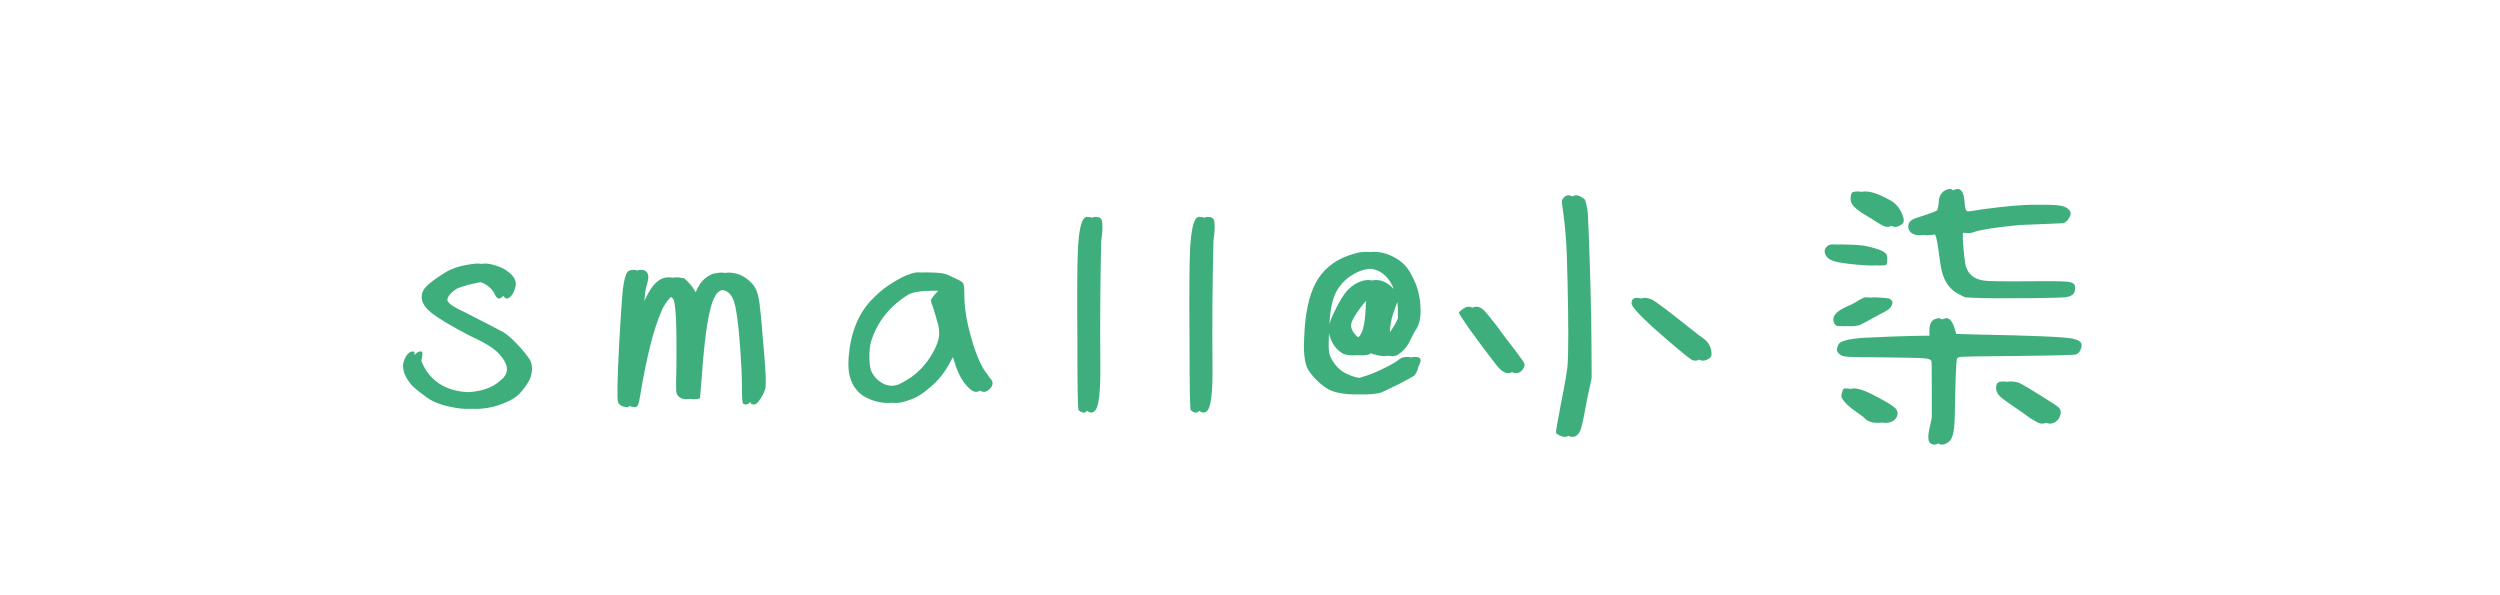 <svg xmlns="http://www.w3.org/2000/svg" viewBox="0 0 210 50" width="210" height="50">
	<style>
		tspan { white-space:pre }
	</style>
	<path id="small@小柒 " fill="#3eaf7c" d="M40.58 22.15Q40.9 22.1 41.45 22.25Q42.03 22.4 42.4 22.63Q43.55 23.35 43.28 24.15Q43.13 24.75 42.78 25Q42.45 25.25 42.2 24.7Q42.03 24.3 41.6 24Q41.2 23.7 40.78 23.65Q40.5 23.65 39.65 23.85Q38.8 24.05 38.33 24.27Q37.68 24.7 37.58 25.13Q37.5 25.52 38.95 26.18Q41.83 27.65 42.33 27.93Q42.88 28.3 43.53 29Q44.18 29.7 44.53 30.25Q44.85 30.9 44.53 31.8Q44.18 32.52 43.58 33.13Q42.98 33.7 41.68 34.1Q40.2 34.52 38.78 34.23Q37.35 33.98 36.55 33.42Q35.75 32.85 35.28 32.4Q34.53 31.52 34.53 30.85Q34.45 30.63 34.65 30.13Q34.95 29.52 35.33 29.52Q35.48 29.52 35.48 29.65Q35.5 29.77 35.4 30.32Q35.75 31.27 36.53 31.95Q37.7 32.95 39.68 32.95Q41.65 32.92 42.7 31.95Q43.58 31.27 43.03 30.32Q42.68 29.73 42.1 29.3Q41.53 28.85 40.08 28.18Q37.78 26.98 36.93 26.3Q36.08 25.63 36.08 24.95Q36.08 24.45 36.45 24.07Q36.83 23.67 37.95 22.95Q38.9 22.32 40.58 22.15ZM39.92 22.15Q40.25 22.1 40.8 22.25Q41.37 22.4 41.75 22.63Q42.9 23.35 42.62 24.15Q42.47 24.75 42.12 25Q41.8 25.25 41.55 24.7Q41.37 24.3 40.95 24Q40.55 23.7 40.12 23.65Q39.85 23.65 39 23.85Q38.15 24.05 37.67 24.27Q37.02 24.7 36.92 25.13Q36.85 25.52 38.3 26.18Q41.17 27.65 41.67 27.93Q42.22 28.3 42.87 29Q43.52 29.7 43.87 30.25Q44.2 30.9 43.87 31.8Q43.52 32.52 42.92 33.13Q42.32 33.7 41.02 34.1Q39.55 34.52 38.12 34.23Q36.7 33.98 35.9 33.42Q35.1 32.85 34.62 32.4Q33.87 31.52 33.87 30.85Q33.8 30.63 34 30.13Q34.3 29.52 34.67 29.52Q34.82 29.52 34.82 29.65Q34.85 29.77 34.75 30.32Q35.1 31.27 35.87 31.95Q37.05 32.95 39.02 32.95Q41 32.92 42.05 31.95Q42.92 31.27 42.37 30.32Q42.02 29.73 41.45 29.3Q40.87 28.85 39.42 28.18Q37.12 26.98 36.27 26.3Q35.42 25.63 35.42 24.95Q35.42 24.45 35.8 24.07Q36.17 23.67 37.3 22.95Q38.25 22.32 39.92 22.15ZM60.6 22.98Q61.13 22.88 61.3 22.9Q62.4 22.95 63.2 23.85Q63.58 24.25 63.73 25.05Q63.88 25.82 64.1 28.7Q64.43 32.1 64.28 32.67Q64.18 33.02 63.93 33.42Q63.68 33.8 63.53 33.92Q63.23 34.05 63.08 33.9Q62.98 33.83 62.98 32.33Q62.98 31.18 62.83 29.15Q62.68 27.13 62.5 26.2Q62.35 25.17 62.03 24.77Q61.73 24.35 61.03 24.32Q60.33 24.3 60.05 24.92Q59.33 26.15 58.95 31.63L58.8 33.45L58.58 33.52Q58 33.58 57.75 33.38Q57.5 33.25 57.45 32.85Q57.43 32.42 57.48 30.65Q57.53 26.1 57.25 25.2Q57.18 25.05 56.98 24.9Q56.8 24.75 56.7 24.75Q56.5 24.73 56.1 25.23Q55.7 25.73 55.5 26.3Q54.6 28.38 53.83 32.9Q53.7 33.75 53.6 34Q53.5 34.23 53.28 34.2Q52.75 34.15 52.58 33.8Q52.43 33.42 52.68 28.68Q52.85 25.48 52.98 24.3Q53.13 23.13 53.38 22.82Q53.58 22.65 53.88 22.67Q54.2 22.67 54.3 22.85Q54.6 23.05 54.33 23.98Q54.18 24.27 54.1 25.75L54.03 27.23L54.15 26.9Q54.35 26.3 54.65 25.6Q55.55 23.3 56.78 23.3Q56.93 23.27 57.48 23.38Q58.18 23.98 58.53 24.73L58.75 25.17Q58.8 25.17 59.15 24.42Q59.6 23.32 60.6 22.98ZM59.95 22.98Q60.47 22.88 60.65 22.9Q61.75 22.95 62.55 23.85Q62.92 24.25 63.07 25.05Q63.22 25.82 63.45 28.7Q63.77 32.1 63.62 32.67Q63.52 33.02 63.27 33.42Q63.02 33.8 62.87 33.92Q62.57 34.05 62.42 33.9Q62.32 33.83 62.32 32.33Q62.32 31.18 62.17 29.15Q62.02 27.13 61.85 26.2Q61.7 25.17 61.37 24.77Q61.07 24.35 60.37 24.32Q59.67 24.3 59.4 24.92Q58.67 26.15 58.3 31.63L58.15 33.45L57.92 33.52Q57.35 33.58 57.1 33.38Q56.85 33.25 56.8 32.85Q56.77 32.42 56.82 30.65Q56.87 26.1 56.6 25.2Q56.52 25.05 56.32 24.9Q56.15 24.75 56.05 24.75Q55.85 24.73 55.45 25.23Q55.05 25.73 54.85 26.3Q53.95 28.38 53.17 32.9Q53.05 33.75 52.95 34Q52.85 34.23 52.62 34.2Q52.1 34.15 51.92 33.8Q51.77 33.42 52.02 28.68Q52.2 25.48 52.32 24.3Q52.47 23.13 52.72 22.82Q52.92 22.65 53.22 22.67Q53.55 22.67 53.65 22.85Q53.95 23.05 53.67 23.98Q53.52 24.27 53.45 25.75L53.37 27.23L53.5 26.9Q53.7 26.3 54 25.6Q54.9 23.3 56.12 23.3Q56.27 23.27 56.82 23.38Q57.52 23.98 57.87 24.73L58.1 25.17Q58.15 25.17 58.5 24.42Q58.95 23.32 59.95 22.98ZM77.63 22.88Q78.9 22.88 79.35 23Q79.63 23.07 80.23 23.38Q80.85 23.65 80.88 23.77Q81 23.85 81 24.63Q81 26 81.33 27.4Q82.05 30.38 82.93 31.43Q83 31.52 83.15 31.75Q83.33 31.95 83.35 32.02Q83.48 32.48 82.93 32.83Q82.5 33.13 81.88 32.42Q81.18 31.68 80.75 30.15Q80.43 29.4 80.38 29.4Q80.2 29.68 80 30.07Q79.2 31.7 78.1 32.55Q77.18 33.38 76.3 33.63Q75.7 33.85 75.28 33.85Q74.28 33.85 73.4 33.38Q73.05 33.23 72.68 32.83Q72.3 32.4 72.18 32.02Q71.83 31.25 71.95 29.85Q72.08 28.43 72.55 27.25Q73.08 25.92 74.15 24.9Q74.85 24.2 75.83 23.63Q76.83 23.02 77.63 22.88ZM79.15 24.75L79.48 24.42L78.4 24.42Q76.9 24.42 76.3 24.75Q73.93 26.2 73.15 28.75Q73.03 29.25 73.03 29.98Q73.03 30.68 73.15 31.07Q73.43 31.82 74.2 32.23Q74.55 32.42 75.2 32.42Q75.8 32.42 76.13 32.3Q76.48 32.15 77.18 31.7Q78.25 30.93 78.95 29.73Q79.68 28.5 79.53 27.68Q79.53 27.43 79.28 26.63Q79.05 25.82 78.9 25.5L78.85 25.25Q78.85 25.13 79.15 24.75ZM76.97 22.88Q78.25 22.88 78.7 23Q78.97 23.07 79.57 23.38Q80.2 23.65 80.22 23.77Q80.35 23.85 80.35 24.63Q80.35 26 80.67 27.4Q81.4 30.38 82.27 31.43Q82.35 31.52 82.5 31.75Q82.67 31.95 82.7 32.02Q82.82 32.48 82.27 32.83Q81.85 33.13 81.22 32.42Q80.52 31.68 80.1 30.15Q79.77 29.4 79.72 29.4Q79.55 29.68 79.35 30.07Q78.55 31.7 77.45 32.55Q76.52 33.38 75.65 33.63Q75.05 33.85 74.62 33.85Q73.62 33.85 72.75 33.38Q72.4 33.23 72.02 32.83Q71.65 32.4 71.52 32.02Q71.17 31.25 71.3 29.85Q71.42 28.43 71.9 27.25Q72.42 25.92 73.5 24.9Q74.2 24.2 75.17 23.63Q76.17 23.02 76.97 22.88ZM78.5 24.75L78.82 24.42L77.75 24.42Q76.25 24.42 75.65 24.75Q73.27 26.2 72.5 28.75Q72.37 29.25 72.37 29.98Q72.37 30.68 72.5 31.07Q72.77 31.82 73.55 32.23Q73.9 32.42 74.55 32.42Q75.15 32.42 75.47 32.3Q75.82 32.15 76.52 31.7Q77.6 30.93 78.3 29.73Q79.02 28.5 78.87 27.68Q78.87 27.43 78.62 26.63Q78.4 25.82 78.25 25.5L78.2 25.25Q78.2 25.13 78.5 24.75ZM91.7 18.35Q91.88 18.17 92.08 18.23Q92.38 18.23 92.45 18.35Q92.6 18.45 92.6 18.92Q92.63 19.38 92.5 20.27Q92.38 25.57 92.43 30.85Q92.45 33.95 92 34.48Q91.68 34.85 91.25 34.45Q91.15 34.33 91.15 28.7Q91.1 22.8 91.2 20.8Q91.33 18.8 91.7 18.35ZM91.05 18.35Q91.22 18.17 91.42 18.23Q91.72 18.23 91.8 18.35Q91.95 18.45 91.95 18.92Q91.97 19.38 91.85 20.27Q91.72 25.57 91.77 30.85Q91.8 33.95 91.35 34.48Q91.02 34.85 90.6 34.45Q90.5 34.33 90.5 28.7Q90.45 22.8 90.55 20.8Q90.67 18.8 91.05 18.35ZM101.13 18.35Q101.3 18.17 101.5 18.23Q101.8 18.23 101.88 18.35Q102.03 18.45 102.03 18.92Q102.05 19.38 101.93 20.27Q101.8 25.57 101.85 30.85Q101.88 33.95 101.43 34.48Q101.1 34.85 100.68 34.45Q100.58 34.33 100.58 28.7Q100.53 22.8 100.63 20.8Q100.75 18.8 101.13 18.35ZM100.47 18.35Q100.65 18.17 100.85 18.23Q101.15 18.23 101.22 18.35Q101.37 18.45 101.37 18.92Q101.4 19.38 101.27 20.27Q101.15 25.57 101.2 30.85Q101.22 33.95 100.77 34.48Q100.45 34.85 100.02 34.45Q99.92 34.33 99.92 28.7Q99.87 22.8 99.97 20.8Q100.1 18.8 100.47 18.35ZM114.7 21.23Q115.88 20.98 117 21.55Q118.13 22.1 118.63 23.23Q119.33 24.48 119.33 26.15Q119.33 27.18 118.88 27.77Q118.8 27.88 118.45 28.6Q118.08 29.4 117.33 29.85Q116.85 30.02 115.95 29.73Q115.58 29.57 115.43 29.57Q115.28 29.57 115.08 29.73Q114.88 29.85 114.35 29.85Q113.85 29.85 113.5 29.73Q112.78 29.32 112.45 28.52Q112.2 27.95 112.28 27.45Q112.35 26.95 112.83 26.02Q113.38 24.88 113.88 24.35Q114.4 23.8 115.08 23.6Q116.08 23.3 116.95 24.15Q117.45 24.57 117.45 25.02Q117.45 25.2 117.2 25.85Q116.75 26.98 116.75 28.02Q116.75 28.35 116.83 28.35Q117.13 28.43 117.83 27.27L118.08 26.77L118.08 26.02Q118.08 25 117.63 24.02Q116.78 22.3 114.95 22.6Q114.25 22.65 113.38 23.23Q112.43 23.92 112.05 24.95Q111.68 25.98 111.63 28.15Q111.58 29.2 111.65 29.63Q111.73 30.02 112 30.4Q112.45 31.1 113.13 31.4Q114.35 31.98 115.13 31.65Q115.68 31.52 116.68 31.05Q117.68 30.57 118.08 30.27Q118.38 29.98 118.88 29.98Q119.33 29.98 119.33 30.27Q119.33 30.45 119.13 30.85Q119.08 31.18 118.83 31.52Q118.6 31.7 117.53 32.25Q116.48 32.77 116 32.98Q115.4 33.15 114.28 33.13Q113.18 33.08 112.58 32.85Q112.1 32.7 111.4 32.08Q110.73 31.43 110.45 30.9Q110.1 30.02 110.2 28.4Q110.3 25.42 111.15 23.8Q112 22.17 113.88 21.48Q113.95 21.45 114.13 21.4Q114.33 21.32 114.45 21.3Q114.6 21.25 114.7 21.23ZM115.38 25.73L115.45 24.77Q115.35 24.63 114.88 25.13Q114.43 25.6 113.98 26.27Q113.53 26.93 113.5 27.23Q113.43 27.7 113.95 28.23Q114.38 28.57 114.63 28.4Q115.3 28.13 115.38 25.73ZM114.05 21.23Q115.22 20.98 116.35 21.55Q117.47 22.1 117.97 23.23Q118.67 24.48 118.67 26.15Q118.67 27.18 118.22 27.77Q118.15 27.88 117.8 28.6Q117.42 29.4 116.67 29.85Q116.2 30.02 115.3 29.73Q114.92 29.57 114.77 29.57Q114.62 29.57 114.42 29.73Q114.22 29.85 113.7 29.85Q113.2 29.85 112.85 29.73Q112.12 29.32 111.8 28.52Q111.55 27.95 111.62 27.45Q111.7 26.95 112.17 26.02Q112.72 24.88 113.22 24.35Q113.75 23.8 114.42 23.6Q115.42 23.3 116.3 24.15Q116.8 24.57 116.8 25.02Q116.8 25.2 116.55 25.85Q116.1 26.98 116.1 28.02Q116.1 28.35 116.17 28.35Q116.47 28.43 117.17 27.27L117.42 26.77L117.42 26.02Q117.42 25 116.97 24.02Q116.12 22.3 114.3 22.6Q113.6 22.65 112.72 23.23Q111.77 23.92 111.4 24.95Q111.02 25.98 110.97 28.15Q110.92 29.2 111 29.63Q111.07 30.02 111.35 30.4Q111.8 31.1 112.47 31.4Q113.7 31.98 114.47 31.65Q115.02 31.52 116.02 31.05Q117.02 30.57 117.42 30.27Q117.72 29.98 118.22 29.98Q118.67 29.98 118.67 30.27Q118.67 30.45 118.47 30.85Q118.42 31.18 118.17 31.52Q117.95 31.7 116.87 32.25Q115.82 32.77 115.35 32.98Q114.75 33.15 113.62 33.13Q112.52 33.08 111.92 32.85Q111.45 32.7 110.75 32.08Q110.07 31.43 109.8 30.9Q109.45 30.02 109.55 28.4Q109.65 25.42 110.5 23.8Q111.35 22.17 113.22 21.48Q113.3 21.45 113.47 21.4Q113.67 21.32 113.8 21.3Q113.95 21.25 114.05 21.23ZM114.72 25.73L114.8 24.77Q114.7 24.63 114.22 25.13Q113.77 25.6 113.32 26.27Q112.87 26.93 112.85 27.23Q112.77 27.7 113.3 28.23Q113.72 28.57 113.97 28.4Q114.65 28.13 114.72 25.73ZM132.15 16.47Q132.38 16.32 132.75 16.5Q133 16.65 133.08 16.72Q133.18 16.8 133.25 17.18Q133.35 17.52 133.38 17.97Q133.4 18.42 133.45 19.52Q133.65 24.7 133.68 28.45L133.7 31.73L133.53 32.55Q133.35 33.3 133.2 34.15Q132.9 35.83 132.73 36.2Q132.48 36.7 132.1 36.7Q131.93 36.7 131.65 36.58Q131.4 36.45 131.35 36.35Q131.33 36.27 131.78 33.9Q132.25 31.52 132.33 30.73Q132.45 29.05 132.33 23.5Q132.28 20.95 132.18 19.85Q132.1 18.75 131.85 17.05Q131.8 16.72 132.15 16.47ZM137.95 25.05Q138.23 24.95 138.73 25.15Q139.08 25.3 140.95 26.77Q142.03 27.63 142.7 28.15Q143.25 28.52 143.43 28.75Q143.63 28.98 143.73 29.38Q143.8 29.7 143.75 29.88Q143.7 30.05 143.45 30.18Q143.05 30.4 142.73 30.2Q142.1 29.8 139.43 27.43Q137.7 25.85 137.7 25.48Q137.7 25.13 137.95 25.05ZM123.75 25.82Q124.15 25.65 124.58 26Q124.78 26.15 125.73 27.38Q125.88 27.57 126.48 28.4Q127.1 29.2 127.33 29.5Q128.03 30.43 128.05 30.55Q128.1 30.7 127.98 30.93Q127.85 31.15 127.68 31.25Q127.08 31.63 126.28 30.57Q125.1 29.05 124.15 27.73Q123.2 26.38 123.2 26.27Q123.2 26.2 123.4 26.05Q123.6 25.9 123.75 25.82ZM131.5 16.47Q131.72 16.32 132.1 16.5Q132.35 16.65 132.42 16.72Q132.52 16.8 132.6 17.18Q132.7 17.52 132.72 17.97Q132.75 18.42 132.8 19.52Q133 24.7 133.02 28.45L133.05 31.73L132.87 32.55Q132.7 33.3 132.55 34.15Q132.25 35.83 132.07 36.2Q131.82 36.7 131.45 36.7Q131.27 36.7 131 36.58Q130.75 36.45 130.7 36.35Q130.67 36.27 131.12 33.9Q131.6 31.52 131.67 30.73Q131.8 29.05 131.67 23.5Q131.62 20.95 131.52 19.85Q131.45 18.75 131.2 17.05Q131.15 16.72 131.5 16.47ZM137.3 25.05Q137.57 24.95 138.07 25.15Q138.42 25.3 140.3 26.77Q141.37 27.63 142.05 28.15Q142.6 28.52 142.77 28.75Q142.97 28.98 143.07 29.38Q143.15 29.7 143.1 29.88Q143.05 30.05 142.8 30.18Q142.4 30.4 142.07 30.2Q141.45 29.8 138.77 27.43Q137.05 25.85 137.05 25.48Q137.05 25.13 137.3 25.05ZM123.1 25.82Q123.5 25.65 123.92 26Q124.12 26.15 125.07 27.38Q125.22 27.57 125.82 28.4Q126.45 29.2 126.67 29.5Q127.37 30.43 127.4 30.55Q127.45 30.7 127.32 30.93Q127.2 31.15 127.02 31.25Q126.42 31.63 125.62 30.57Q124.45 29.05 123.5 27.73Q122.55 26.38 122.55 26.27Q122.55 26.2 122.75 26.05Q122.95 25.9 123.1 25.82ZM164.03 16Q164.5 15.75 164.73 16Q164.98 16.22 165.03 17.05Q165.08 17.6 165.18 17.7Q165.3 17.8 165.8 17.77Q166.23 17.75 167.05 17.6Q170.08 17.18 171.65 17.2Q172.78 17.2 173.2 17.3Q173.63 17.4 173.85 17.68Q174.05 17.95 173.78 18.35Q173.55 18.7 173.3 18.75Q173.05 18.77 171.68 18.82Q170.03 18.88 169.65 18.9Q166.6 19.2 165.85 19.48Q165.5 19.63 165.18 19.57L164.88 19.55L164.88 20.15Q165 21.88 165.13 22.35Q165.43 23.4 166.65 23.57Q167.1 23.65 170.33 23.63Q172.88 23.6 173.45 23.65Q174.03 23.67 174.2 23.85Q174.33 23.95 174.3 24.25Q174.3 24.52 174.18 24.67Q173.98 24.92 173.4 24.98Q172.85 25.02 170.48 25.05Q167.53 25.07 166.63 25.02Q165.95 25 165.75 24.98Q165.58 24.92 165.28 24.75Q164.13 24.2 163.78 22.82Q163.68 22.45 163.55 21.52Q163.38 20.05 163.23 19.75Q163.15 19.65 163.1 19.63Q163.05 19.6 162.93 19.63Q162 19.8 161.68 19.75Q161.2 19.67 161.03 19.35Q160.9 19.1 160.98 18.85Q161.05 18.57 161.3 18.45Q161.43 18.35 162.35 18.07Q163.25 17.77 163.35 17.68Q163.45 17.55 163.5 17.05Q163.53 16.6 163.65 16.38Q163.78 16.15 164.03 16ZM156.3 16.13Q157.15 15.88 158.88 16.88Q159.55 17.3 159.85 18.17Q159.95 18.48 159.9 18.65Q159.85 18.8 159.63 18.92Q159.35 19.1 159.08 19.05Q158.8 18.98 158.25 18.63Q157.8 18.32 157.45 18.13Q156.45 17.55 156.2 17.1Q156.05 16.8 156.13 16.47Q156.15 16.18 156.3 16.13ZM154.3 20.57Q154.45 20.5 155.35 20.55Q156.25 20.57 156.75 20.67Q158.05 20.95 158.38 21.27Q158.53 21.4 158.53 21.75Q158.55 22.1 158.45 22.23Q158.33 22.38 156.6 22.23Q155.28 22.1 154.75 21.95Q154.23 21.8 154.05 21.5Q153.7 20.92 154.3 20.57ZM157.23 25Q157.35 24.95 157.9 25Q158.45 25.02 158.65 25.07Q159.13 25.25 158.88 25.7Q158.8 25.85 158.63 26Q158.45 26.13 157.85 26.43Q156.5 27.18 156.23 27.3Q155.95 27.4 155.5 27.4Q155.1 27.4 154.98 27.38Q154.88 27.35 154.78 27.23Q154.65 27.05 154.65 26.82Q154.65 26.25 155.83 25.73Q156.23 25.57 156.5 25.4Q156.88 25.15 157.23 25ZM163.15 26.82Q163.4 26.73 163.45 26.73Q163.5 26.7 163.68 26.77Q164 26.95 164.18 27.57L164.33 28.05L166.13 28.1Q173.15 28.23 174.13 28.45Q174.8 28.6 174.85 28.93Q174.88 29.18 174.73 29.45Q174.6 29.7 174.38 29.77Q174.23 29.85 169.48 29.9Q164.73 29.93 164.55 30Q164.38 30.07 164.38 30.18Q164.28 30.45 164.2 34.95Q164.18 36.05 164.03 36.55Q163.9 37.02 163.58 37.2Q163.1 37.48 162.8 37.23Q162.48 37 162.78 35.8L162.93 35.1L162.93 32.8Q162.93 30.52 162.9 30.35Q162.83 30.13 162.28 30.1Q161.75 30.05 159 30.02Q156.55 30 156.03 29.98Q155.5 29.95 155.33 29.85Q155.1 29.73 155 29.55Q154.9 29.4 155 29.13Q155.1 28.82 155.28 28.75Q155.68 28.5 157.05 28.38Q157.55 28.35 159.58 28.27Q161.63 28.2 162.43 28.2L162.73 28.2L162.73 27.77Q162.73 27 163.15 26.82ZM168.5 32.13Q168.65 32.02 169.05 32.05Q169.45 32.08 169.7 32.2Q170.18 32.45 171.45 33.25Q172.75 34.05 172.9 34.2Q173.25 34.52 173 35.05Q172.75 35.52 172.28 35.58Q172.08 35.6 171.88 35.52Q171.68 35.42 171.23 35.15Q170.73 34.77 169.8 34.15Q168.78 33.45 168.6 33.25Q168.35 32.98 168.33 32.63Q168.3 32.27 168.5 32.13ZM155.45 32.77Q155.53 32.63 155.58 32.63Q155.63 32.63 155.85 32.63Q156.53 32.7 157.75 33.38Q158.83 33.95 159.1 34.2Q159.4 34.42 159.4 34.7Q159.4 35.05 159.1 35.3Q158.83 35.52 158.4 35.52Q157.65 35.52 157.33 35.17Q157.08 34.92 156.63 34.63Q156.2 34.35 155.8 33.98Q155.43 33.58 155.35 33.4Q155.28 33.23 155.45 32.77ZM163.37 16Q163.85 15.75 164.07 16Q164.32 16.22 164.37 17.05Q164.42 17.6 164.52 17.7Q164.65 17.8 165.15 17.77Q165.57 17.75 166.4 17.6Q169.42 17.18 171 17.2Q172.12 17.2 172.55 17.3Q172.97 17.4 173.2 17.68Q173.4 17.95 173.12 18.35Q172.9 18.7 172.65 18.75Q172.4 18.77 171.02 18.82Q169.37 18.88 169 18.9Q165.95 19.2 165.2 19.48Q164.85 19.63 164.52 19.57L164.22 19.55L164.22 20.15Q164.35 21.88 164.47 22.35Q164.77 23.4 166 23.57Q166.45 23.65 169.67 23.63Q172.22 23.6 172.8 23.65Q173.37 23.67 173.55 23.85Q173.67 23.95 173.65 24.25Q173.65 24.52 173.52 24.67Q173.32 24.92 172.75 24.98Q172.2 25.02 169.82 25.05Q166.87 25.07 165.97 25.02Q165.3 25 165.1 24.98Q164.92 24.92 164.62 24.75Q163.47 24.2 163.12 22.82Q163.02 22.45 162.9 21.52Q162.72 20.05 162.57 19.75Q162.5 19.65 162.45 19.63Q162.4 19.6 162.27 19.63Q161.35 19.8 161.02 19.75Q160.55 19.67 160.37 19.35Q160.25 19.1 160.32 18.85Q160.4 18.57 160.65 18.45Q160.77 18.35 161.7 18.07Q162.6 17.77 162.7 17.68Q162.8 17.55 162.85 17.05Q162.87 16.6 163 16.38Q163.12 16.15 163.37 16ZM155.65 16.13Q156.5 15.88 158.22 16.88Q158.9 17.3 159.2 18.17Q159.3 18.48 159.25 18.65Q159.2 18.8 158.97 18.92Q158.7 19.1 158.42 19.05Q158.15 18.98 157.6 18.63Q157.15 18.32 156.8 18.13Q155.8 17.55 155.55 17.1Q155.4 16.8 155.47 16.47Q155.5 16.18 155.65 16.13ZM153.65 20.57Q153.8 20.5 154.7 20.55Q155.6 20.57 156.1 20.67Q157.4 20.95 157.72 21.27Q157.87 21.4 157.87 21.75Q157.9 22.1 157.8 22.23Q157.67 22.38 155.95 22.23Q154.62 22.1 154.1 21.95Q153.57 21.8 153.4 21.5Q153.05 20.92 153.65 20.57ZM156.57 25Q156.7 24.95 157.25 25Q157.8 25.02 158 25.07Q158.47 25.25 158.22 25.7Q158.15 25.85 157.97 26Q157.8 26.13 157.2 26.43Q155.85 27.18 155.57 27.3Q155.3 27.4 154.85 27.4Q154.45 27.4 154.32 27.38Q154.22 27.35 154.12 27.23Q154 27.05 154 26.82Q154 26.25 155.17 25.73Q155.57 25.57 155.85 25.4Q156.22 25.15 156.57 25ZM162.5 26.82Q162.75 26.73 162.8 26.73Q162.85 26.7 163.02 26.77Q163.35 26.95 163.52 27.57L163.67 28.05L165.47 28.1Q172.5 28.23 173.47 28.45Q174.15 28.6 174.2 28.93Q174.22 29.18 174.07 29.45Q173.95 29.7 173.72 29.77Q173.57 29.85 168.82 29.9Q164.07 29.93 163.9 30Q163.72 30.07 163.72 30.18Q163.62 30.45 163.55 34.95Q163.52 36.05 163.37 36.55Q163.25 37.02 162.92 37.2Q162.45 37.48 162.15 37.23Q161.82 37 162.12 35.8L162.27 35.1L162.27 32.8Q162.27 30.52 162.25 30.35Q162.17 30.13 161.62 30.1Q161.1 30.05 158.35 30.02Q155.9 30 155.37 29.98Q154.85 29.95 154.67 29.85Q154.45 29.73 154.35 29.55Q154.25 29.4 154.35 29.13Q154.45 28.82 154.62 28.75Q155.02 28.5 156.4 28.38Q156.9 28.35 158.92 28.27Q160.97 28.2 161.77 28.2L162.07 28.2L162.07 27.77Q162.07 27 162.5 26.82ZM167.85 32.13Q168 32.02 168.4 32.05Q168.8 32.08 169.05 32.2Q169.52 32.45 170.8 33.25Q172.1 34.05 172.25 34.2Q172.6 34.52 172.35 35.05Q172.1 35.52 171.62 35.58Q171.42 35.6 171.22 35.52Q171.02 35.42 170.57 35.15Q170.07 34.77 169.15 34.15Q168.12 33.45 167.95 33.25Q167.7 32.98 167.67 32.63Q167.65 32.27 167.85 32.13ZM154.8 32.77Q154.87 32.63 154.92 32.63Q154.97 32.63 155.2 32.63Q155.87 32.7 157.1 33.38Q158.17 33.95 158.45 34.2Q158.75 34.42 158.75 34.7Q158.75 35.05 158.45 35.3Q158.17 35.52 157.75 35.52Q157 35.52 156.67 35.17Q156.42 34.92 155.97 34.63Q155.55 34.35 155.15 33.98Q154.77 33.58 154.7 33.4Q154.62 33.23 154.8 32.77Z" />
</svg>